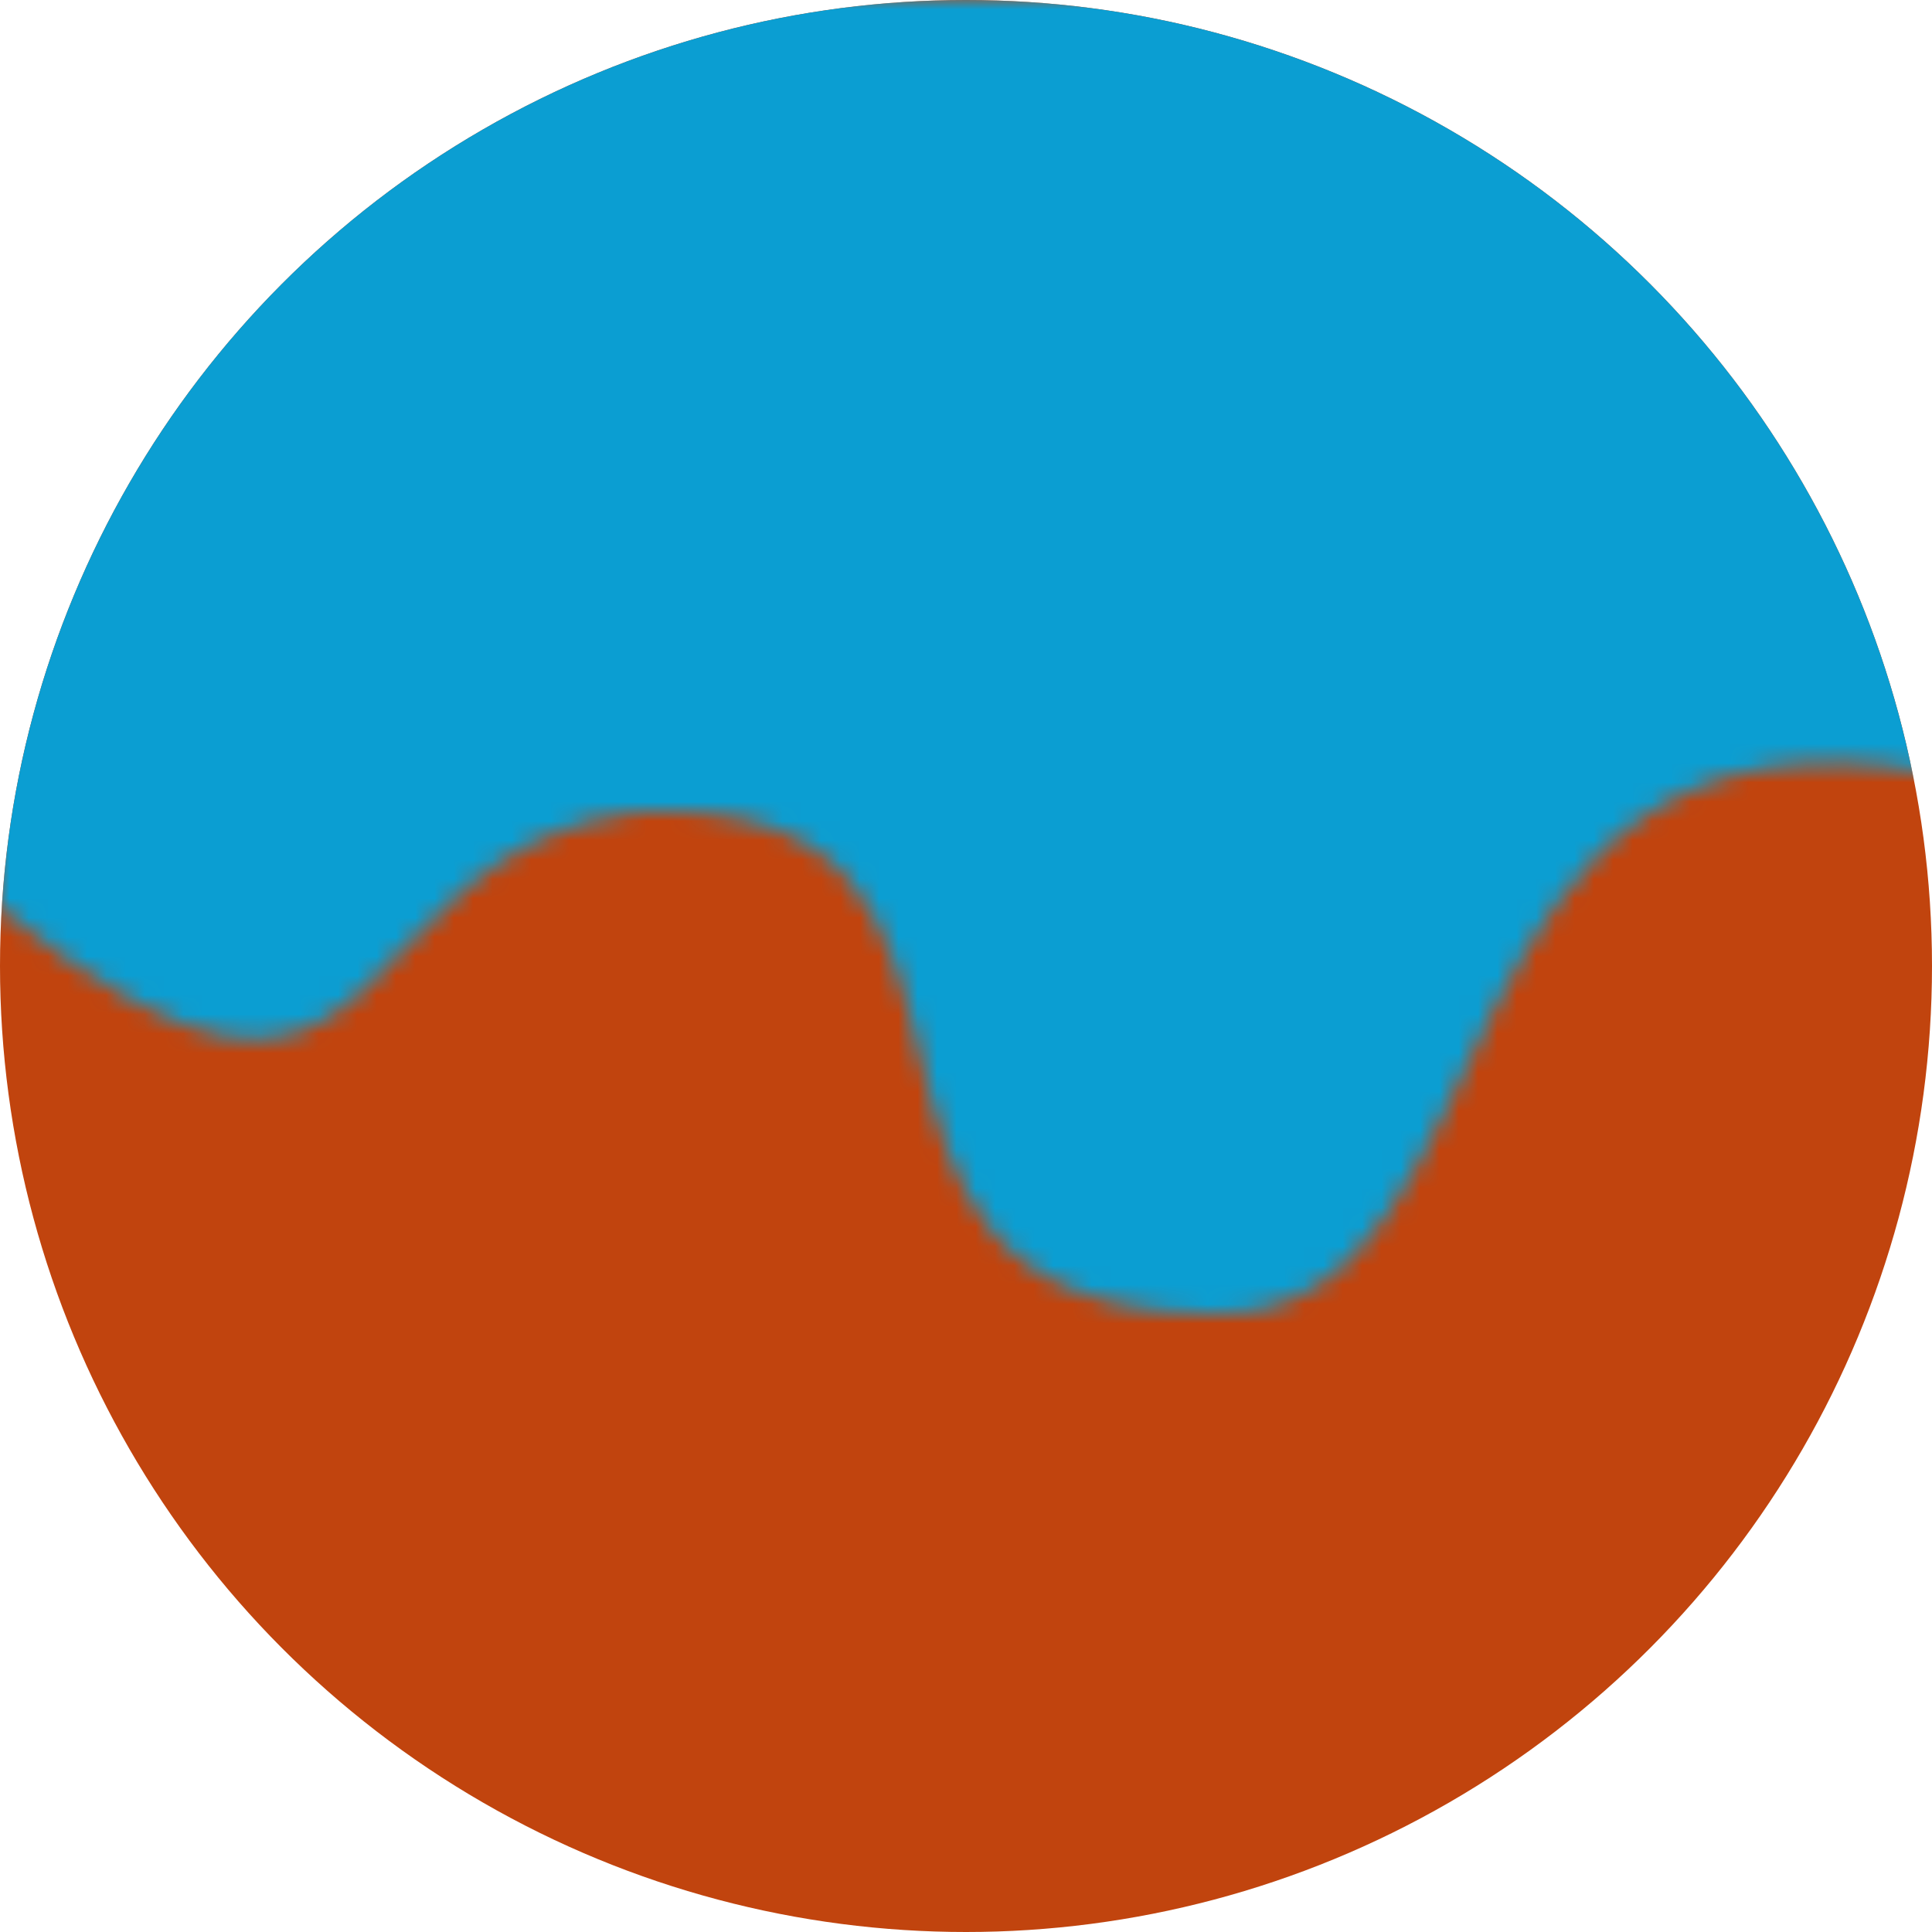<svg xmlns="http://www.w3.org/2000/svg" width="100" height="100" viewBox="0 0 100 100">
  <defs>
    <mask id="meltingMask">
      <g filter="url(#blur)">
        <path fill="white" d="M0-50H100V40C73 35 79 68 63 68C39 68 56 41 33 42C17 44 21 64 0 47Z"/>
      </g>
      <filter id="blur">
        <feGaussianBlur in="SourceGraphic" stdDeviation="3"/>
      </filter>
    </mask>
  </defs>
  <circle cx="50" cy="50" r="50" fill="#C1440E"/>
  <circle cx="50" cy="50" r="50" fill="#0B9ED2" mask="url(#meltingMask)"/>
</svg>